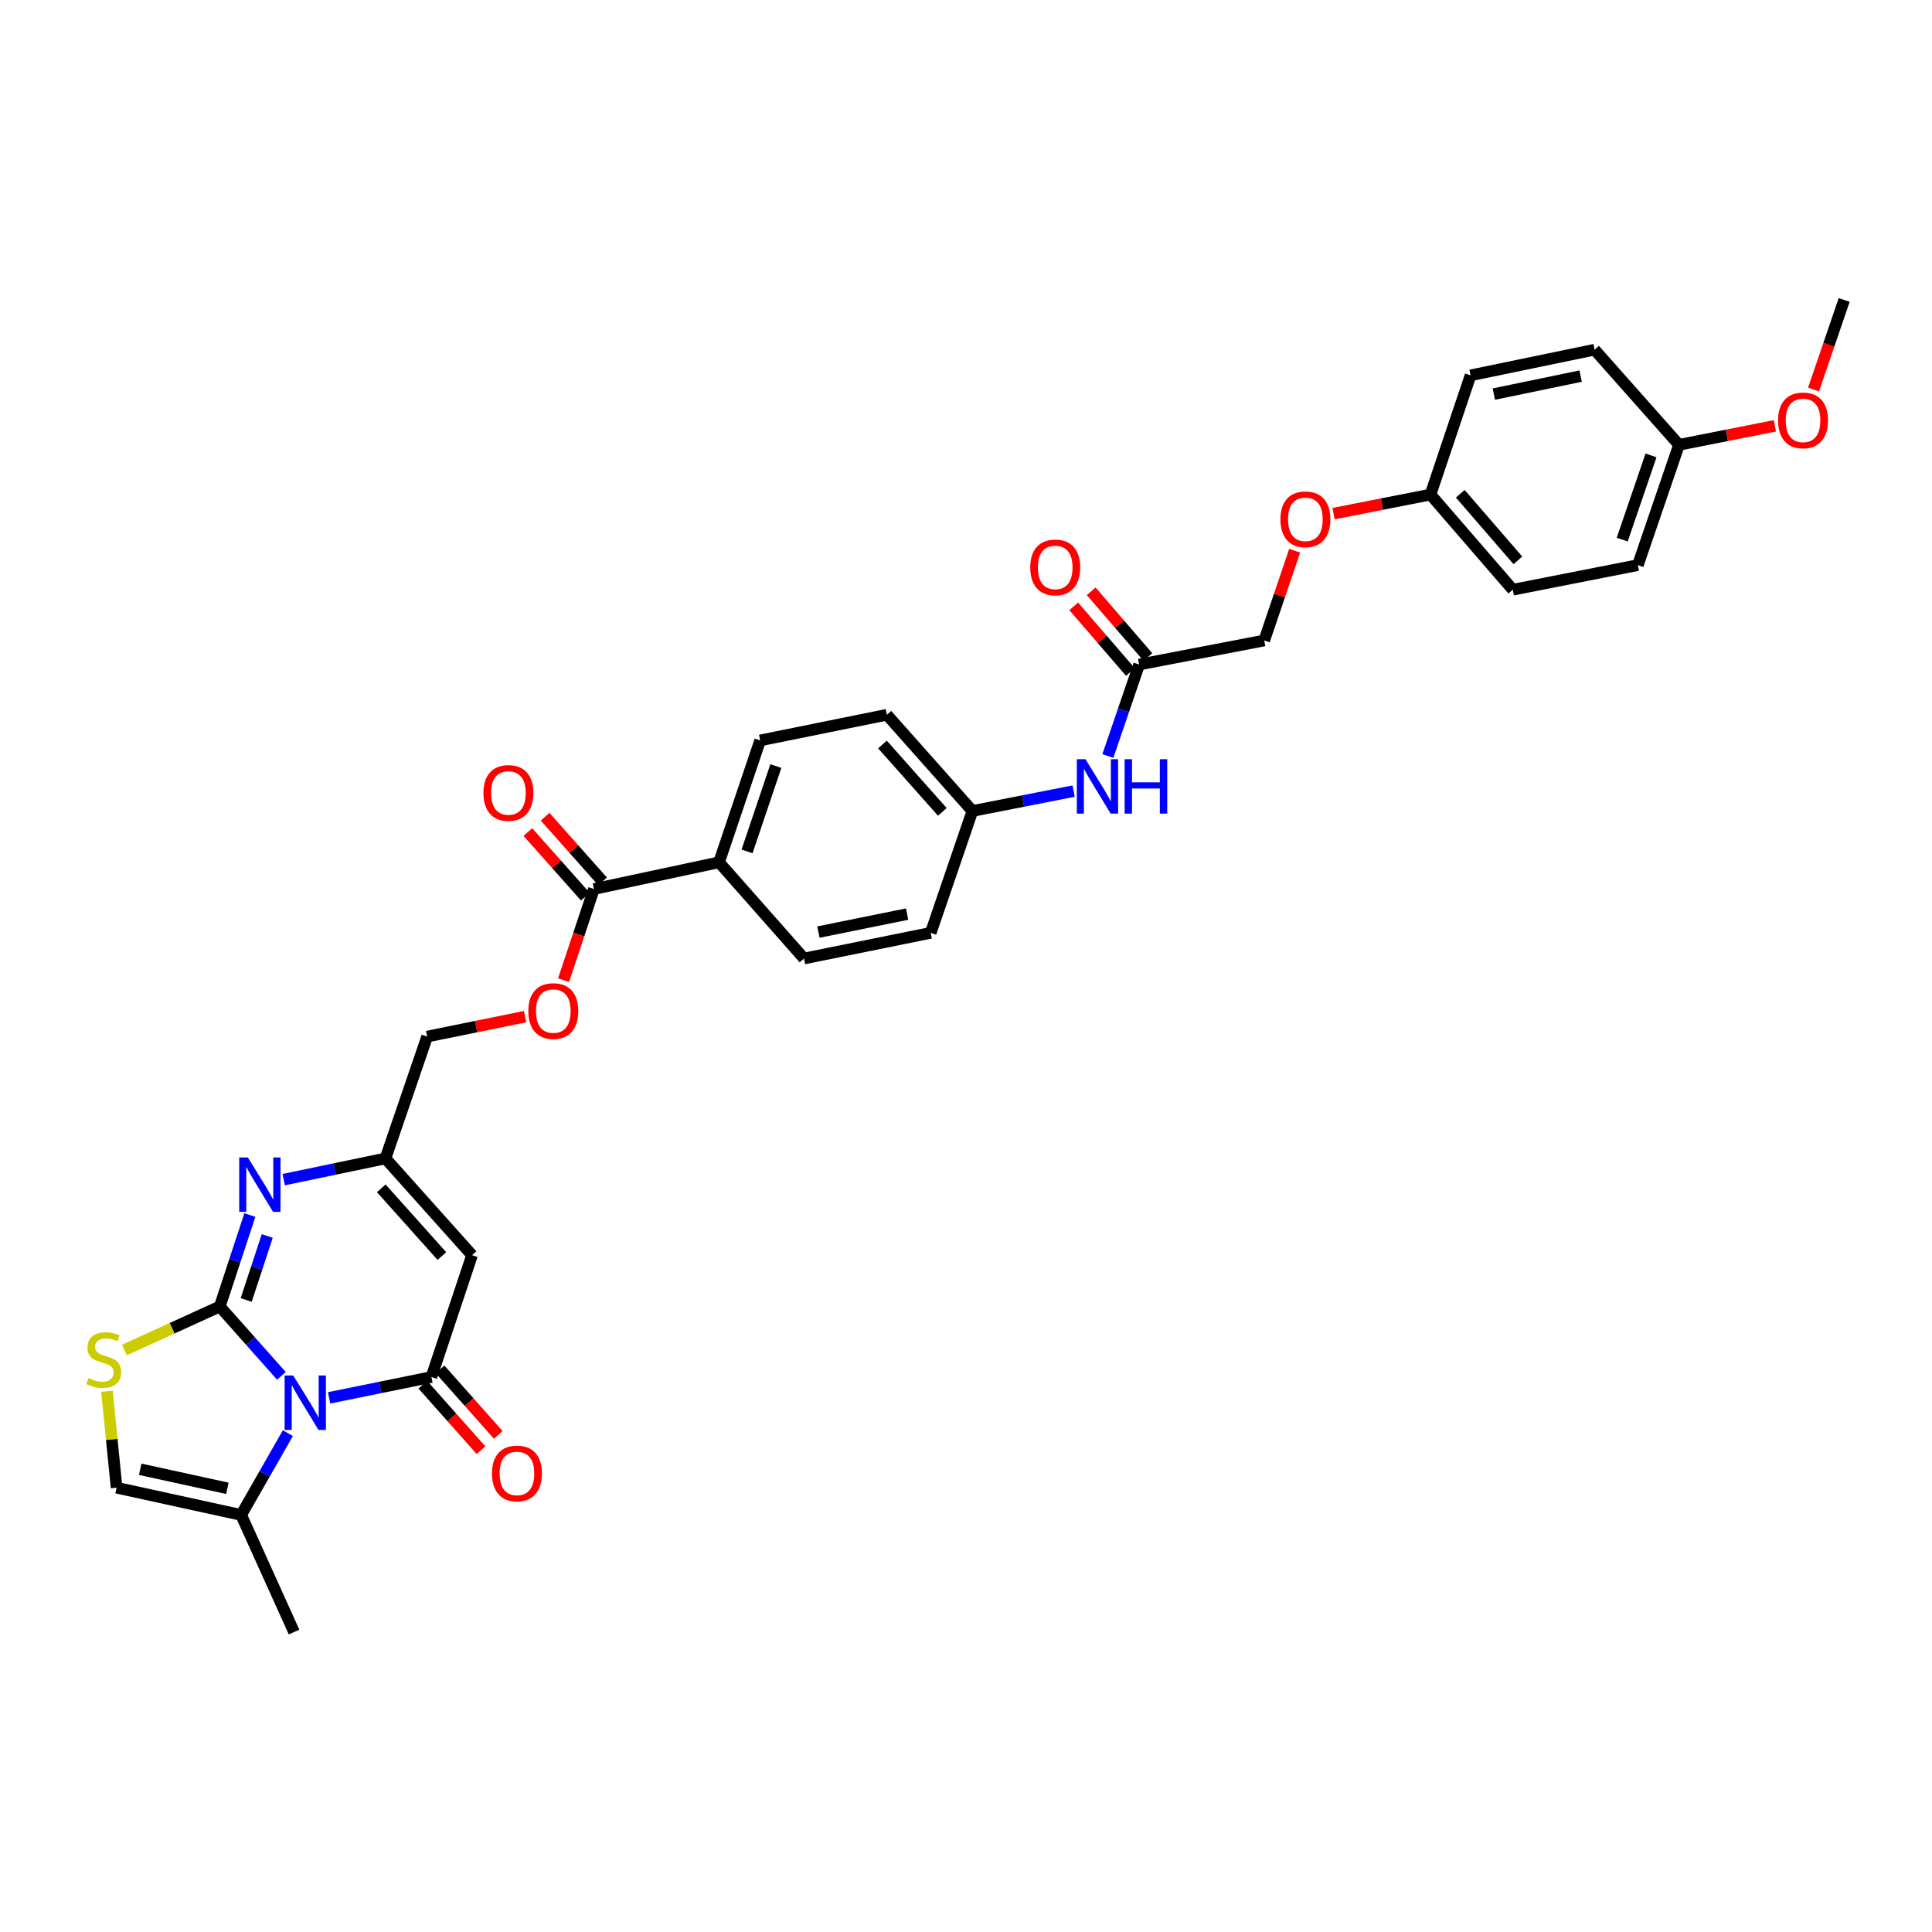<?xml version='1.0' encoding='iso-8859-1'?>
<svg version='1.1' baseProfile='full'
              xmlns='http://www.w3.org/2000/svg'
                      xmlns:rdkit='http://www.rdkit.org/xml'
                      xmlns:xlink='http://www.w3.org/1999/xlink'
                  xml:space='preserve'
width='1000px' height='1000px' viewBox='0 0 1000 1000'>
<!-- END OF HEADER -->
<rect style='opacity:1.0;fill:#FFFFFF;stroke:none' width='1000' height='1000' x='0' y='0'> </rect>
<path class='bond-0' d='M 113.755,676.242 L 129.708,694.193' style='fill:none;fill-rule:evenodd;stroke:#000000;stroke-width:6px;stroke-linecap:butt;stroke-linejoin:miter;stroke-opacity:1' />
<path class='bond-0' d='M 129.708,694.193 L 145.661,712.144' style='fill:none;fill-rule:evenodd;stroke:#0000FF;stroke-width:6px;stroke-linecap:butt;stroke-linejoin:miter;stroke-opacity:1' />
<path class='bond-2' d='M 113.755,676.242 L 121.54,652.575' style='fill:none;fill-rule:evenodd;stroke:#000000;stroke-width:6px;stroke-linecap:butt;stroke-linejoin:miter;stroke-opacity:1' />
<path class='bond-2' d='M 121.54,652.575 L 129.324,628.908' style='fill:none;fill-rule:evenodd;stroke:#0000FF;stroke-width:6px;stroke-linecap:butt;stroke-linejoin:miter;stroke-opacity:1' />
<path class='bond-2' d='M 127.428,672.871 L 132.877,656.304' style='fill:none;fill-rule:evenodd;stroke:#000000;stroke-width:6px;stroke-linecap:butt;stroke-linejoin:miter;stroke-opacity:1' />
<path class='bond-2' d='M 132.877,656.304 L 138.327,639.738' style='fill:none;fill-rule:evenodd;stroke:#0000FF;stroke-width:6px;stroke-linecap:butt;stroke-linejoin:miter;stroke-opacity:1' />
<path class='bond-4' d='M 113.755,676.242 L 89.072,687.502' style='fill:none;fill-rule:evenodd;stroke:#000000;stroke-width:6px;stroke-linecap:butt;stroke-linejoin:miter;stroke-opacity:1' />
<path class='bond-4' d='M 89.072,687.502 L 64.389,698.761' style='fill:none;fill-rule:evenodd;stroke:#CCCC00;stroke-width:6px;stroke-linecap:butt;stroke-linejoin:miter;stroke-opacity:1' />
<path class='bond-1' d='M 170.356,723.525 L 196.831,718.138' style='fill:none;fill-rule:evenodd;stroke:#0000FF;stroke-width:6px;stroke-linecap:butt;stroke-linejoin:miter;stroke-opacity:1' />
<path class='bond-1' d='M 196.831,718.138 L 223.307,712.75' style='fill:none;fill-rule:evenodd;stroke:#000000;stroke-width:6px;stroke-linecap:butt;stroke-linejoin:miter;stroke-opacity:1' />
<path class='bond-6' d='M 149.005,741.794 L 136.91,762.962' style='fill:none;fill-rule:evenodd;stroke:#0000FF;stroke-width:6px;stroke-linecap:butt;stroke-linejoin:miter;stroke-opacity:1' />
<path class='bond-6' d='M 136.91,762.962 L 124.815,784.129' style='fill:none;fill-rule:evenodd;stroke:#000000;stroke-width:6px;stroke-linecap:butt;stroke-linejoin:miter;stroke-opacity:1' />
<path class='bond-10' d='M 218.846,716.714 L 233.911,733.668' style='fill:none;fill-rule:evenodd;stroke:#000000;stroke-width:6px;stroke-linecap:butt;stroke-linejoin:miter;stroke-opacity:1' />
<path class='bond-10' d='M 233.911,733.668 L 248.976,750.621' style='fill:none;fill-rule:evenodd;stroke:#FF0000;stroke-width:6px;stroke-linecap:butt;stroke-linejoin:miter;stroke-opacity:1' />
<path class='bond-10' d='M 227.767,708.786 L 242.832,725.74' style='fill:none;fill-rule:evenodd;stroke:#000000;stroke-width:6px;stroke-linecap:butt;stroke-linejoin:miter;stroke-opacity:1' />
<path class='bond-10' d='M 242.832,725.74 L 257.897,742.694' style='fill:none;fill-rule:evenodd;stroke:#FF0000;stroke-width:6px;stroke-linecap:butt;stroke-linejoin:miter;stroke-opacity:1' />
<path class='bond-34' d='M 223.307,712.75 L 244.332,649.68' style='fill:none;fill-rule:evenodd;stroke:#000000;stroke-width:6px;stroke-linecap:butt;stroke-linejoin:miter;stroke-opacity:1' />
<path class='bond-5' d='M 146.845,610.589 L 173.18,605.094' style='fill:none;fill-rule:evenodd;stroke:#0000FF;stroke-width:6px;stroke-linecap:butt;stroke-linejoin:miter;stroke-opacity:1' />
<path class='bond-5' d='M 173.18,605.094 L 199.516,599.599' style='fill:none;fill-rule:evenodd;stroke:#000000;stroke-width:6px;stroke-linecap:butt;stroke-linejoin:miter;stroke-opacity:1' />
<path class='bond-3' d='M 244.332,649.68 L 199.516,599.599' style='fill:none;fill-rule:evenodd;stroke:#000000;stroke-width:6px;stroke-linecap:butt;stroke-linejoin:miter;stroke-opacity:1' />
<path class='bond-3' d='M 228.716,650.127 L 197.344,615.07' style='fill:none;fill-rule:evenodd;stroke:#000000;stroke-width:6px;stroke-linecap:butt;stroke-linejoin:miter;stroke-opacity:1' />
<path class='bond-7' d='M 55.356,720.101 L 57.854,745.07' style='fill:none;fill-rule:evenodd;stroke:#CCCC00;stroke-width:6px;stroke-linecap:butt;stroke-linejoin:miter;stroke-opacity:1' />
<path class='bond-7' d='M 57.854,745.07 L 60.352,770.039' style='fill:none;fill-rule:evenodd;stroke:#000000;stroke-width:6px;stroke-linecap:butt;stroke-linejoin:miter;stroke-opacity:1' />
<path class='bond-16' d='M 199.516,599.599 L 221.099,536.528' style='fill:none;fill-rule:evenodd;stroke:#000000;stroke-width:6px;stroke-linecap:butt;stroke-linejoin:miter;stroke-opacity:1' />
<path class='bond-31' d='M 124.815,784.129 L 152.206,844.74' style='fill:none;fill-rule:evenodd;stroke:#000000;stroke-width:6px;stroke-linecap:butt;stroke-linejoin:miter;stroke-opacity:1' />
<path class='bond-33' d='M 124.815,784.129 L 60.352,770.039' style='fill:none;fill-rule:evenodd;stroke:#000000;stroke-width:6px;stroke-linecap:butt;stroke-linejoin:miter;stroke-opacity:1' />
<path class='bond-33' d='M 117.694,770.356 L 72.57,760.493' style='fill:none;fill-rule:evenodd;stroke:#000000;stroke-width:6px;stroke-linecap:butt;stroke-linejoin:miter;stroke-opacity:1' />
<path class='bond-8' d='M 307.423,460.15 L 299.558,483.743' style='fill:none;fill-rule:evenodd;stroke:#000000;stroke-width:6px;stroke-linecap:butt;stroke-linejoin:miter;stroke-opacity:1' />
<path class='bond-8' d='M 299.558,483.743 L 291.693,507.335' style='fill:none;fill-rule:evenodd;stroke:#FF0000;stroke-width:6px;stroke-linecap:butt;stroke-linejoin:miter;stroke-opacity:1' />
<path class='bond-11' d='M 307.423,460.15 L 372.171,446.332' style='fill:none;fill-rule:evenodd;stroke:#000000;stroke-width:6px;stroke-linecap:butt;stroke-linejoin:miter;stroke-opacity:1' />
<path class='bond-14' d='M 311.883,456.185 L 297.013,439.46' style='fill:none;fill-rule:evenodd;stroke:#000000;stroke-width:6px;stroke-linecap:butt;stroke-linejoin:miter;stroke-opacity:1' />
<path class='bond-14' d='M 297.013,439.46 L 282.143,422.735' style='fill:none;fill-rule:evenodd;stroke:#FF0000;stroke-width:6px;stroke-linecap:butt;stroke-linejoin:miter;stroke-opacity:1' />
<path class='bond-14' d='M 302.963,464.115 L 288.093,447.39' style='fill:none;fill-rule:evenodd;stroke:#000000;stroke-width:6px;stroke-linecap:butt;stroke-linejoin:miter;stroke-opacity:1' />
<path class='bond-14' d='M 288.093,447.39 L 273.223,430.665' style='fill:none;fill-rule:evenodd;stroke:#FF0000;stroke-width:6px;stroke-linecap:butt;stroke-linejoin:miter;stroke-opacity:1' />
<path class='bond-9' d='M 589.622,343.961 L 581.528,367.628' style='fill:none;fill-rule:evenodd;stroke:#000000;stroke-width:6px;stroke-linecap:butt;stroke-linejoin:miter;stroke-opacity:1' />
<path class='bond-9' d='M 581.528,367.628 L 573.433,391.295' style='fill:none;fill-rule:evenodd;stroke:#0000FF;stroke-width:6px;stroke-linecap:butt;stroke-linejoin:miter;stroke-opacity:1' />
<path class='bond-15' d='M 594.141,340.063 L 579.471,323.058' style='fill:none;fill-rule:evenodd;stroke:#000000;stroke-width:6px;stroke-linecap:butt;stroke-linejoin:miter;stroke-opacity:1' />
<path class='bond-15' d='M 579.471,323.058 L 564.802,306.053' style='fill:none;fill-rule:evenodd;stroke:#FF0000;stroke-width:6px;stroke-linecap:butt;stroke-linejoin:miter;stroke-opacity:1' />
<path class='bond-15' d='M 585.104,347.859 L 570.434,330.854' style='fill:none;fill-rule:evenodd;stroke:#000000;stroke-width:6px;stroke-linecap:butt;stroke-linejoin:miter;stroke-opacity:1' />
<path class='bond-15' d='M 570.434,330.854 L 555.765,313.849' style='fill:none;fill-rule:evenodd;stroke:#FF0000;stroke-width:6px;stroke-linecap:butt;stroke-linejoin:miter;stroke-opacity:1' />
<path class='bond-21' d='M 589.622,343.961 L 654.357,331.516' style='fill:none;fill-rule:evenodd;stroke:#000000;stroke-width:6px;stroke-linecap:butt;stroke-linejoin:miter;stroke-opacity:1' />
<path class='bond-17' d='M 372.171,446.332 L 393.462,383.241' style='fill:none;fill-rule:evenodd;stroke:#000000;stroke-width:6px;stroke-linecap:butt;stroke-linejoin:miter;stroke-opacity:1' />
<path class='bond-17' d='M 386.673,440.684 L 401.577,396.521' style='fill:none;fill-rule:evenodd;stroke:#000000;stroke-width:6px;stroke-linecap:butt;stroke-linejoin:miter;stroke-opacity:1' />
<path class='bond-18' d='M 372.171,446.332 L 416.152,496.128' style='fill:none;fill-rule:evenodd;stroke:#000000;stroke-width:6px;stroke-linecap:butt;stroke-linejoin:miter;stroke-opacity:1' />
<path class='bond-12' d='M 271.795,526.211 L 246.447,531.369' style='fill:none;fill-rule:evenodd;stroke:#FF0000;stroke-width:6px;stroke-linecap:butt;stroke-linejoin:miter;stroke-opacity:1' />
<path class='bond-12' d='M 246.447,531.369 L 221.099,536.528' style='fill:none;fill-rule:evenodd;stroke:#000000;stroke-width:6px;stroke-linecap:butt;stroke-linejoin:miter;stroke-opacity:1' />
<path class='bond-13' d='M 555.715,409.469 L 529.513,414.619' style='fill:none;fill-rule:evenodd;stroke:#0000FF;stroke-width:6px;stroke-linecap:butt;stroke-linejoin:miter;stroke-opacity:1' />
<path class='bond-13' d='M 529.513,414.619 L 503.311,419.769' style='fill:none;fill-rule:evenodd;stroke:#000000;stroke-width:6px;stroke-linecap:butt;stroke-linejoin:miter;stroke-opacity:1' />
<path class='bond-25' d='M 393.462,383.241 L 459.045,369.954' style='fill:none;fill-rule:evenodd;stroke:#000000;stroke-width:6px;stroke-linecap:butt;stroke-linejoin:miter;stroke-opacity:1' />
<path class='bond-24' d='M 416.152,496.128 L 481.735,482.84' style='fill:none;fill-rule:evenodd;stroke:#000000;stroke-width:6px;stroke-linecap:butt;stroke-linejoin:miter;stroke-opacity:1' />
<path class='bond-24' d='M 423.619,482.437 L 469.528,473.136' style='fill:none;fill-rule:evenodd;stroke:#000000;stroke-width:6px;stroke-linecap:butt;stroke-linejoin:miter;stroke-opacity:1' />
<path class='bond-19' d='M 503.311,419.769 L 481.735,482.84' style='fill:none;fill-rule:evenodd;stroke:#000000;stroke-width:6px;stroke-linecap:butt;stroke-linejoin:miter;stroke-opacity:1' />
<path class='bond-35' d='M 503.311,419.769 L 459.045,369.954' style='fill:none;fill-rule:evenodd;stroke:#000000;stroke-width:6px;stroke-linecap:butt;stroke-linejoin:miter;stroke-opacity:1' />
<path class='bond-35' d='M 487.75,420.225 L 456.763,385.354' style='fill:none;fill-rule:evenodd;stroke:#000000;stroke-width:6px;stroke-linecap:butt;stroke-linejoin:miter;stroke-opacity:1' />
<path class='bond-20' d='M 670.124,285.049 L 662.241,308.282' style='fill:none;fill-rule:evenodd;stroke:#FF0000;stroke-width:6px;stroke-linecap:butt;stroke-linejoin:miter;stroke-opacity:1' />
<path class='bond-20' d='M 662.241,308.282 L 654.357,331.516' style='fill:none;fill-rule:evenodd;stroke:#000000;stroke-width:6px;stroke-linecap:butt;stroke-linejoin:miter;stroke-opacity:1' />
<path class='bond-22' d='M 690.247,265.845 L 715.332,260.916' style='fill:none;fill-rule:evenodd;stroke:#FF0000;stroke-width:6px;stroke-linecap:butt;stroke-linejoin:miter;stroke-opacity:1' />
<path class='bond-22' d='M 715.332,260.916 L 740.416,255.986' style='fill:none;fill-rule:evenodd;stroke:#000000;stroke-width:6px;stroke-linecap:butt;stroke-linejoin:miter;stroke-opacity:1' />
<path class='bond-26' d='M 740.416,255.986 L 761.163,194.282' style='fill:none;fill-rule:evenodd;stroke:#000000;stroke-width:6px;stroke-linecap:butt;stroke-linejoin:miter;stroke-opacity:1' />
<path class='bond-27' d='M 740.416,255.986 L 783.018,305.239' style='fill:none;fill-rule:evenodd;stroke:#000000;stroke-width:6px;stroke-linecap:butt;stroke-linejoin:miter;stroke-opacity:1' />
<path class='bond-27' d='M 755.833,255.566 L 785.654,290.043' style='fill:none;fill-rule:evenodd;stroke:#000000;stroke-width:6px;stroke-linecap:butt;stroke-linejoin:miter;stroke-opacity:1' />
<path class='bond-23' d='M 869.05,230.24 L 847.753,292.501' style='fill:none;fill-rule:evenodd;stroke:#000000;stroke-width:6px;stroke-linecap:butt;stroke-linejoin:miter;stroke-opacity:1' />
<path class='bond-23' d='M 854.563,235.716 L 839.654,279.299' style='fill:none;fill-rule:evenodd;stroke:#000000;stroke-width:6px;stroke-linecap:butt;stroke-linejoin:miter;stroke-opacity:1' />
<path class='bond-30' d='M 869.05,230.24 L 893.866,225.321' style='fill:none;fill-rule:evenodd;stroke:#000000;stroke-width:6px;stroke-linecap:butt;stroke-linejoin:miter;stroke-opacity:1' />
<path class='bond-30' d='M 893.866,225.321 L 918.682,220.402' style='fill:none;fill-rule:evenodd;stroke:#FF0000;stroke-width:6px;stroke-linecap:butt;stroke-linejoin:miter;stroke-opacity:1' />
<path class='bond-36' d='M 869.05,230.24 L 825.348,180.994' style='fill:none;fill-rule:evenodd;stroke:#000000;stroke-width:6px;stroke-linecap:butt;stroke-linejoin:miter;stroke-opacity:1' />
<path class='bond-29' d='M 761.163,194.282 L 825.348,180.994' style='fill:none;fill-rule:evenodd;stroke:#000000;stroke-width:6px;stroke-linecap:butt;stroke-linejoin:miter;stroke-opacity:1' />
<path class='bond-29' d='M 773.21,203.976 L 818.14,194.674' style='fill:none;fill-rule:evenodd;stroke:#000000;stroke-width:6px;stroke-linecap:butt;stroke-linejoin:miter;stroke-opacity:1' />
<path class='bond-28' d='M 783.018,305.239 L 847.753,292.501' style='fill:none;fill-rule:evenodd;stroke:#000000;stroke-width:6px;stroke-linecap:butt;stroke-linejoin:miter;stroke-opacity:1' />
<path class='bond-32' d='M 938.683,201.628 L 946.614,178.444' style='fill:none;fill-rule:evenodd;stroke:#FF0000;stroke-width:6px;stroke-linecap:butt;stroke-linejoin:miter;stroke-opacity:1' />
<path class='bond-32' d='M 946.614,178.444 L 954.545,155.26' style='fill:none;fill-rule:evenodd;stroke:#000000;stroke-width:6px;stroke-linecap:butt;stroke-linejoin:miter;stroke-opacity:1' />
<path  class='atom-1' d='M 151.782 711.955
L 161.012 726.874
Q 161.927 728.346, 163.399 731.011
Q 164.871 733.677, 164.95 733.836
L 164.95 711.955
L 168.69 711.955
L 168.69 740.122
L 164.831 740.122
L 154.925 723.81
Q 153.771 721.901, 152.538 719.712
Q 151.344 717.524, 150.986 716.848
L 150.986 740.122
L 147.326 740.122
L 147.326 711.955
L 151.782 711.955
' fill='#0000FF'/>
<path  class='atom-3' d='M 128.276 599.081
L 137.506 614
Q 138.421 615.472, 139.893 618.138
Q 141.365 620.803, 141.445 620.963
L 141.445 599.081
L 145.185 599.081
L 145.185 627.248
L 141.326 627.248
L 131.419 610.937
Q 130.266 609.027, 129.032 606.839
Q 127.839 604.651, 127.481 603.975
L 127.481 627.248
L 123.821 627.248
L 123.821 599.081
L 128.276 599.081
' fill='#0000FF'/>
<path  class='atom-5' d='M 45.752 713.301
Q 46.07 713.42, 47.383 713.977
Q 48.696 714.534, 50.128 714.892
Q 51.6 715.21, 53.032 715.21
Q 55.698 715.21, 57.249 713.937
Q 58.801 712.624, 58.801 710.357
Q 58.801 708.805, 58.005 707.85
Q 57.249 706.895, 56.056 706.378
Q 54.862 705.861, 52.873 705.264
Q 50.367 704.508, 48.855 703.792
Q 47.383 703.076, 46.309 701.564
Q 45.274 700.053, 45.274 697.506
Q 45.274 693.966, 47.661 691.778
Q 50.088 689.59, 54.862 689.59
Q 58.124 689.59, 61.824 691.141
L 60.909 694.204
Q 57.528 692.812, 54.981 692.812
Q 52.236 692.812, 50.725 693.966
Q 49.213 695.08, 49.253 697.029
Q 49.253 698.541, 50.008 699.456
Q 50.804 700.371, 51.918 700.888
Q 53.072 701.405, 54.981 702.002
Q 57.528 702.798, 59.039 703.593
Q 60.551 704.389, 61.625 706.02
Q 62.739 707.612, 62.739 710.357
Q 62.739 714.255, 60.114 716.364
Q 57.528 718.433, 53.191 718.433
Q 50.685 718.433, 48.775 717.876
Q 46.905 717.359, 44.678 716.444
L 45.752 713.301
' fill='#CCCC00'/>
<path  class='atom-11' d='M 254.643 762.646
Q 254.643 755.883, 257.985 752.103
Q 261.327 748.324, 267.573 748.324
Q 273.819 748.324, 277.161 752.103
Q 280.502 755.883, 280.502 762.646
Q 280.502 769.489, 277.121 773.387
Q 273.739 777.246, 267.573 777.246
Q 261.366 777.246, 257.985 773.387
Q 254.643 769.528, 254.643 762.646
M 267.573 774.064
Q 271.869 774.064, 274.177 771.199
Q 276.524 768.295, 276.524 762.646
Q 276.524 757.116, 274.177 754.331
Q 271.869 751.506, 267.573 751.506
Q 263.276 751.506, 260.929 754.291
Q 258.621 757.076, 258.621 762.646
Q 258.621 768.335, 260.929 771.199
Q 263.276 774.064, 267.573 774.064
' fill='#FF0000'/>
<path  class='atom-13' d='M 273.461 523.32
Q 273.461 516.557, 276.803 512.777
Q 280.144 508.998, 286.39 508.998
Q 292.636 508.998, 295.978 512.777
Q 299.32 516.557, 299.32 523.32
Q 299.32 530.163, 295.938 534.062
Q 292.557 537.921, 286.39 537.921
Q 280.184 537.921, 276.803 534.062
Q 273.461 530.203, 273.461 523.32
M 286.39 534.738
Q 290.687 534.738, 292.994 531.873
Q 295.342 528.969, 295.342 523.32
Q 295.342 517.79, 292.994 515.005
Q 290.687 512.18, 286.39 512.18
Q 282.094 512.18, 279.747 514.965
Q 277.439 517.75, 277.439 523.32
Q 277.439 529.009, 279.747 531.873
Q 282.094 534.738, 286.39 534.738
' fill='#FF0000'/>
<path  class='atom-14' d='M 561.82 392.962
L 571.05 407.881
Q 571.965 409.353, 573.437 412.018
Q 574.909 414.684, 574.988 414.843
L 574.988 392.962
L 578.728 392.962
L 578.728 421.129
L 574.869 421.129
L 564.963 404.817
Q 563.809 402.908, 562.576 400.72
Q 561.382 398.532, 561.024 397.855
L 561.024 421.129
L 557.364 421.129
L 557.364 392.962
L 561.82 392.962
' fill='#0000FF'/>
<path  class='atom-14' d='M 582.11 392.962
L 585.929 392.962
L 585.929 404.937
L 600.331 404.937
L 600.331 392.962
L 604.15 392.962
L 604.15 421.129
L 600.331 421.129
L 600.331 408.119
L 585.929 408.119
L 585.929 421.129
L 582.11 421.129
L 582.11 392.962
' fill='#0000FF'/>
<path  class='atom-15' d='M 250.22 410.433
Q 250.22 403.67, 253.562 399.891
Q 256.904 396.111, 263.15 396.111
Q 269.396 396.111, 272.738 399.891
Q 276.08 403.67, 276.08 410.433
Q 276.08 417.276, 272.698 421.175
Q 269.317 425.034, 263.15 425.034
Q 256.944 425.034, 253.562 421.175
Q 250.22 417.316, 250.22 410.433
M 263.15 421.851
Q 267.447 421.851, 269.754 418.987
Q 272.101 416.083, 272.101 410.433
Q 272.101 404.904, 269.754 402.119
Q 267.447 399.294, 263.15 399.294
Q 258.853 399.294, 256.506 402.079
Q 254.199 404.864, 254.199 410.433
Q 254.199 416.123, 256.506 418.987
Q 258.853 421.851, 263.15 421.851
' fill='#FF0000'/>
<path  class='atom-16' d='M 533.255 293.688
Q 533.255 286.925, 536.597 283.145
Q 539.939 279.366, 546.185 279.366
Q 552.431 279.366, 555.773 283.145
Q 559.115 286.925, 559.115 293.688
Q 559.115 300.531, 555.733 304.43
Q 552.351 308.289, 546.185 308.289
Q 539.979 308.289, 536.597 304.43
Q 533.255 300.571, 533.255 293.688
M 546.185 305.106
Q 550.482 305.106, 552.789 302.242
Q 555.136 299.337, 555.136 293.688
Q 555.136 288.158, 552.789 285.373
Q 550.482 282.549, 546.185 282.549
Q 541.888 282.549, 539.541 285.333
Q 537.234 288.118, 537.234 293.688
Q 537.234 299.377, 539.541 302.242
Q 541.888 305.106, 546.185 305.106
' fill='#FF0000'/>
<path  class='atom-21' d='M 662.738 268.79
Q 662.738 262.027, 666.08 258.247
Q 669.422 254.468, 675.668 254.468
Q 681.914 254.468, 685.256 258.247
Q 688.598 262.027, 688.598 268.79
Q 688.598 275.633, 685.216 279.532
Q 681.834 283.391, 675.668 283.391
Q 669.462 283.391, 666.08 279.532
Q 662.738 275.673, 662.738 268.79
M 675.668 280.208
Q 679.965 280.208, 682.272 277.344
Q 684.619 274.439, 684.619 268.79
Q 684.619 263.26, 682.272 260.475
Q 679.965 257.651, 675.668 257.651
Q 671.371 257.651, 669.024 260.435
Q 666.717 263.22, 666.717 268.79
Q 666.717 274.479, 669.024 277.344
Q 671.371 280.208, 675.668 280.208
' fill='#FF0000'/>
<path  class='atom-31' d='M 920.318 217.595
Q 920.318 210.832, 923.66 207.052
Q 927.002 203.273, 933.248 203.273
Q 939.494 203.273, 942.836 207.052
Q 946.178 210.832, 946.178 217.595
Q 946.178 224.438, 942.796 228.337
Q 939.414 232.196, 933.248 232.196
Q 927.042 232.196, 923.66 228.337
Q 920.318 224.478, 920.318 217.595
M 933.248 229.013
Q 937.545 229.013, 939.852 226.148
Q 942.199 223.244, 942.199 217.595
Q 942.199 212.065, 939.852 209.28
Q 937.545 206.455, 933.248 206.455
Q 928.951 206.455, 926.604 209.24
Q 924.297 212.025, 924.297 217.595
Q 924.297 223.284, 926.604 226.148
Q 928.951 229.013, 933.248 229.013
' fill='#FF0000'/>
</svg>
